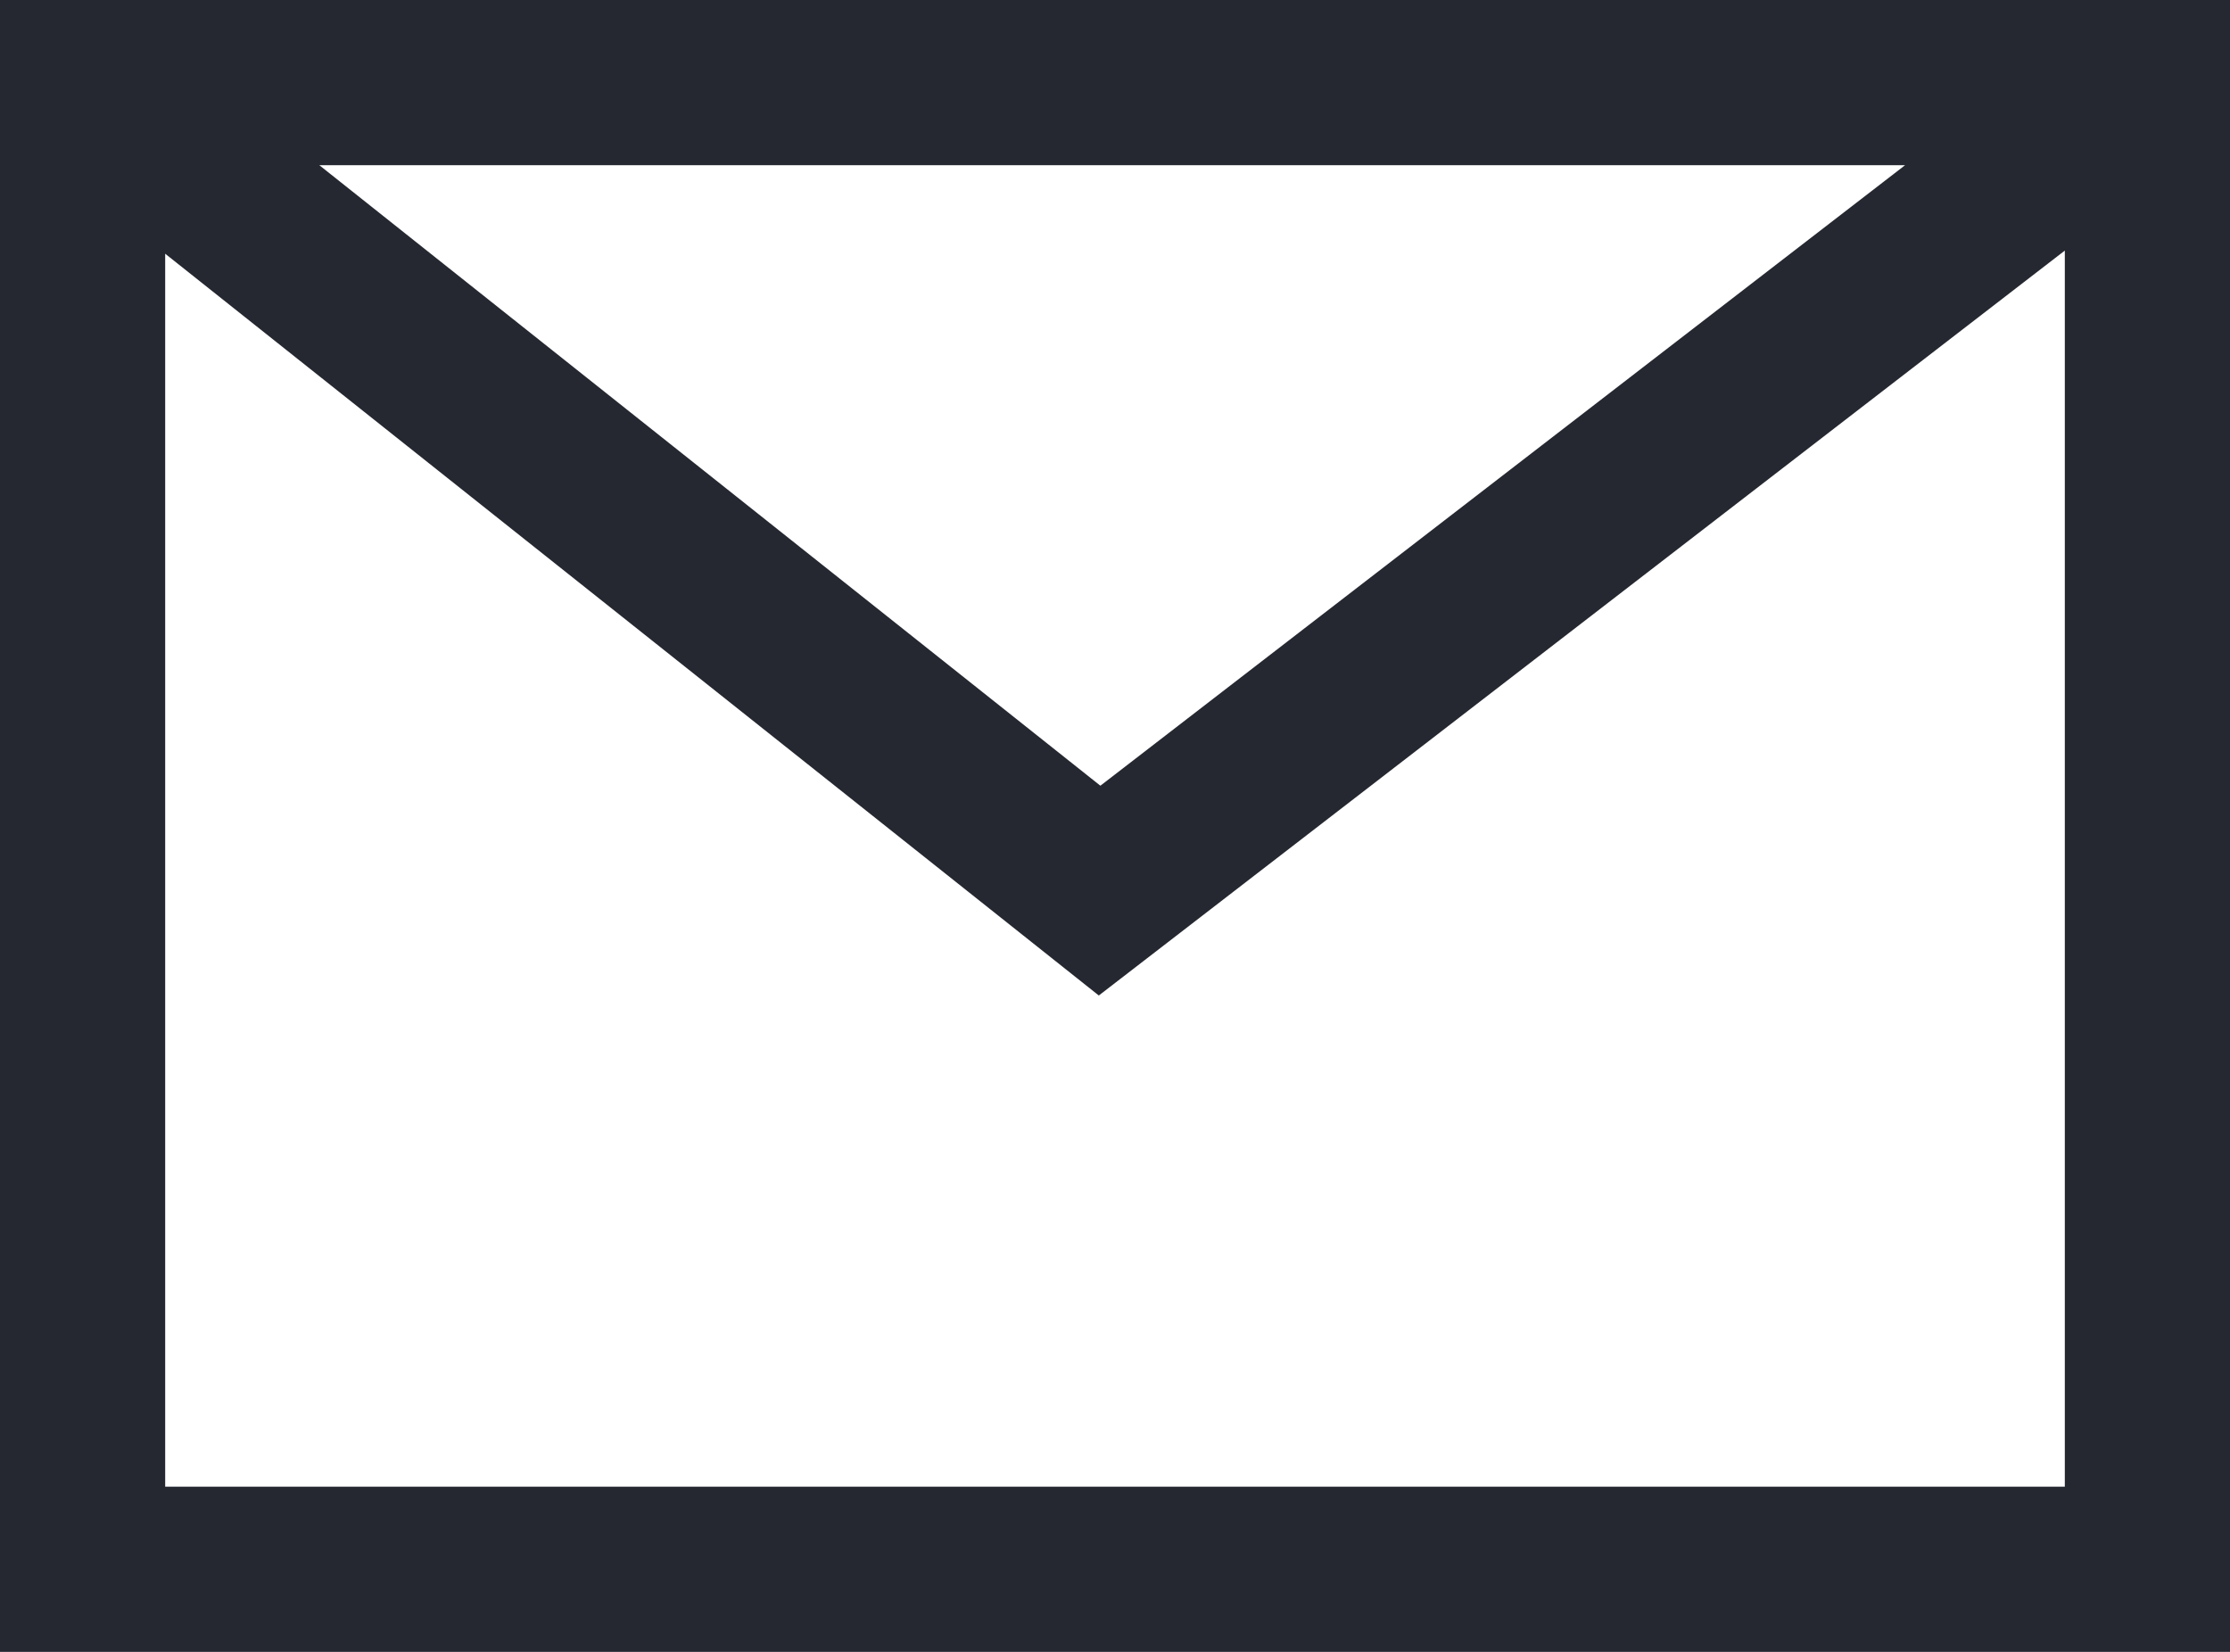 <svg width="27" height="20" viewBox="0 0 27 20" fill="none" xmlns="http://www.w3.org/2000/svg">
<path fill-rule="evenodd" clip-rule="evenodd" d="M0 0H27V20H0V0ZM2 3.072V18H25V3.034L13.304 12.053L2 3.072ZM23.066 2H3.866L13.323 9.513L23.066 2Z" fill="#252830"/>
</svg>
